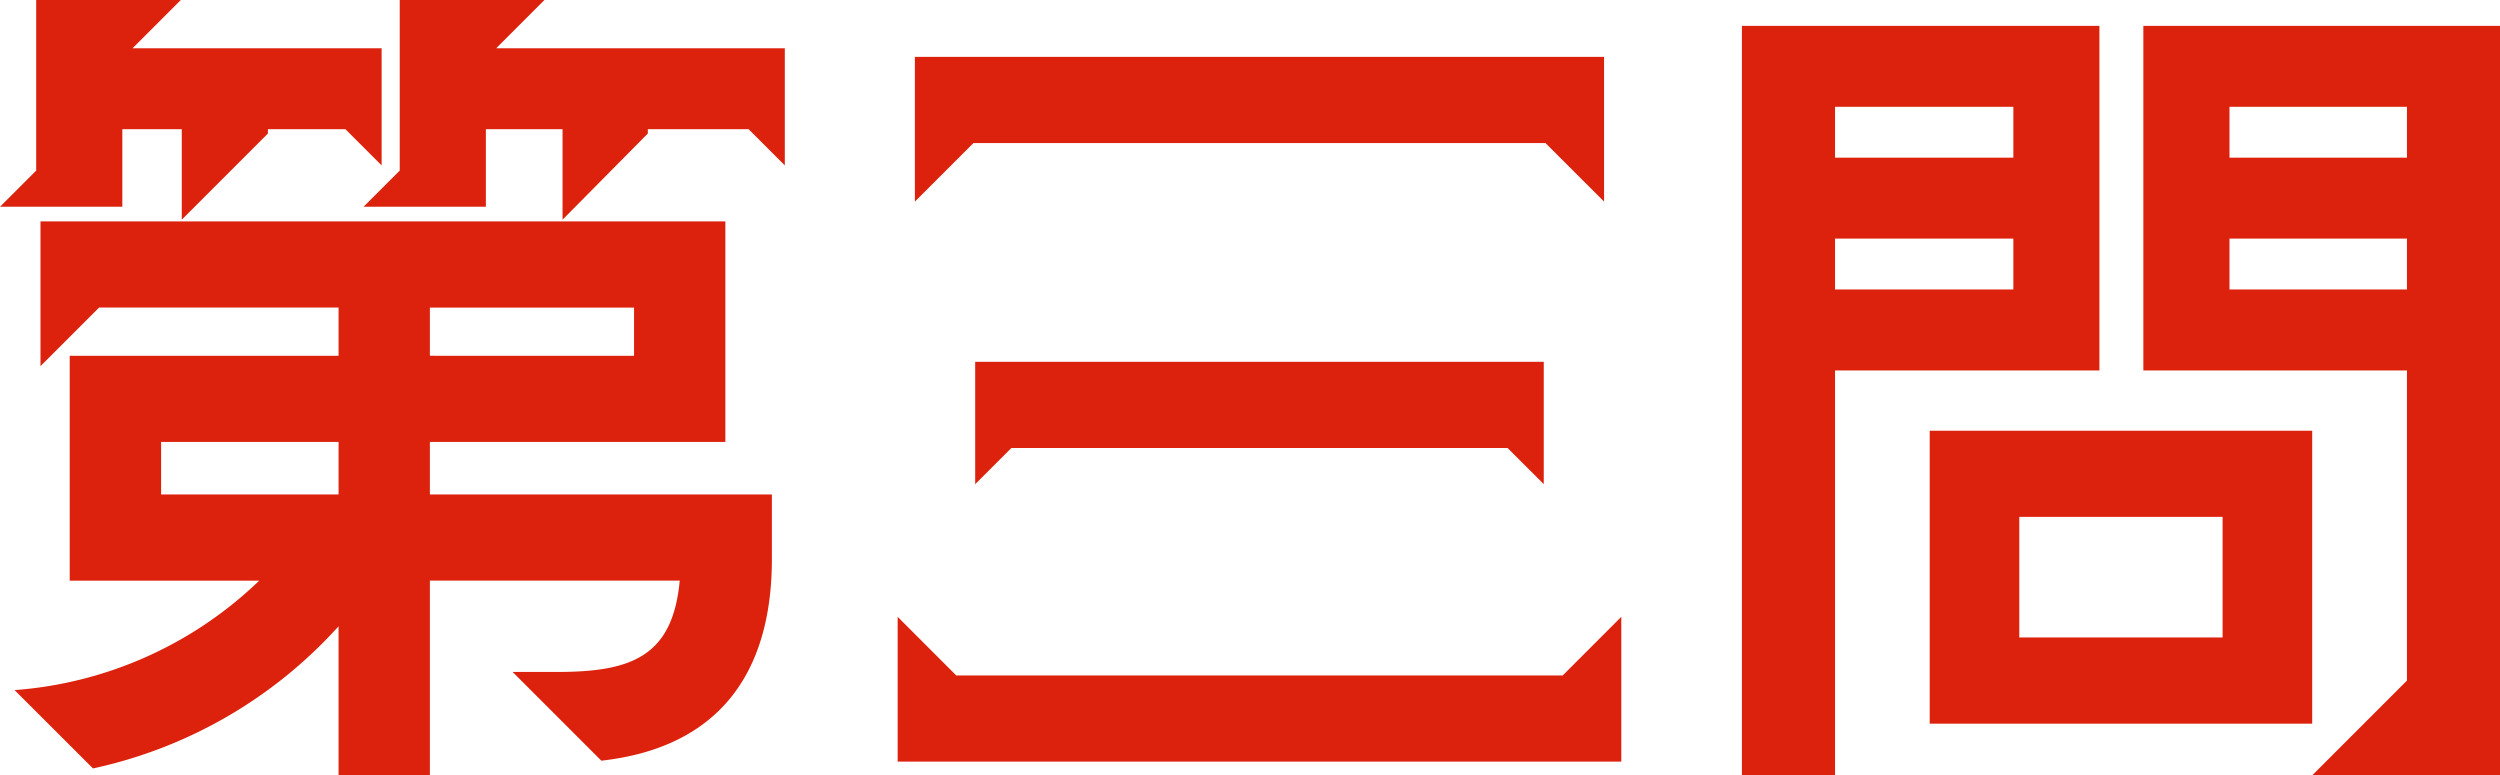 <svg xmlns="http://www.w3.org/2000/svg" width="107.374" height="33.3" viewBox="0 0 107.374 33.3">
  <path id="nazo-ttl3" d="M-39.553-3.811v6.4h3.922V-5.772H-24.9c-.3,3.256-2.072,3.922-5.254,3.922h-1.924l3.811,3.811C-23.31,1.406-20.942-1.7-20.942-6.7V-9.472H-35.631v-2.257H-22.94V-21.2H-52.355v6.216l2.516-2.516h10.286v2.072H-51.1v9.657h8.14a16.946,16.946,0,0,1-10.508,4.7L-50.1,2.294A19.837,19.837,0,0,0-39.553-3.811ZM-54.094-21.83h5.254v-3.33h2.553v3.885l3.7-3.7v-.185h3.33l1.554,1.554v-5.032H-48.4l2.072-2.072H-52.54v7.326Zm6.919,12.358v-2.257h7.622v2.257ZM-38.48-21.83h5.254v-3.33h3.293v3.885l3.663-3.7v-.185h4.329l1.554,1.554v-5.032H-32.782l2.072-2.072h-6.216v7.326Zm2.849,6.4V-17.5h8.769v2.072ZM-15.54,2H15.54V-4.218L13.024-1.7H-13.024L-15.54-4.218Zm.74-24.05,2.516-2.516H12.284L14.8-22.052v-6.216H-14.8Zm2.59,12.136,1.554-1.554H10.656L12.21-9.916V-15.17H-12.21ZM20.72,2.59h4V-14.8H36.075V-29.6H20.72Zm4-20.868v-2.183h7.659v2.183Zm0-5.661v-2.183h7.659v2.183ZM28.786.37H45.214V-12.21H28.786Zm3.848-3.7V-8.51h8.732v5.18ZM37.962-14.8H49.284V-1.48l-4.07,4.07H53.28V-29.6H37.962Zm3.7-3.478v-2.183h7.622v2.183Zm0-5.661v-2.183h7.622v2.183Z" transform="translate(54.094 30.71)" fill="#dc220d"/>
</svg>
